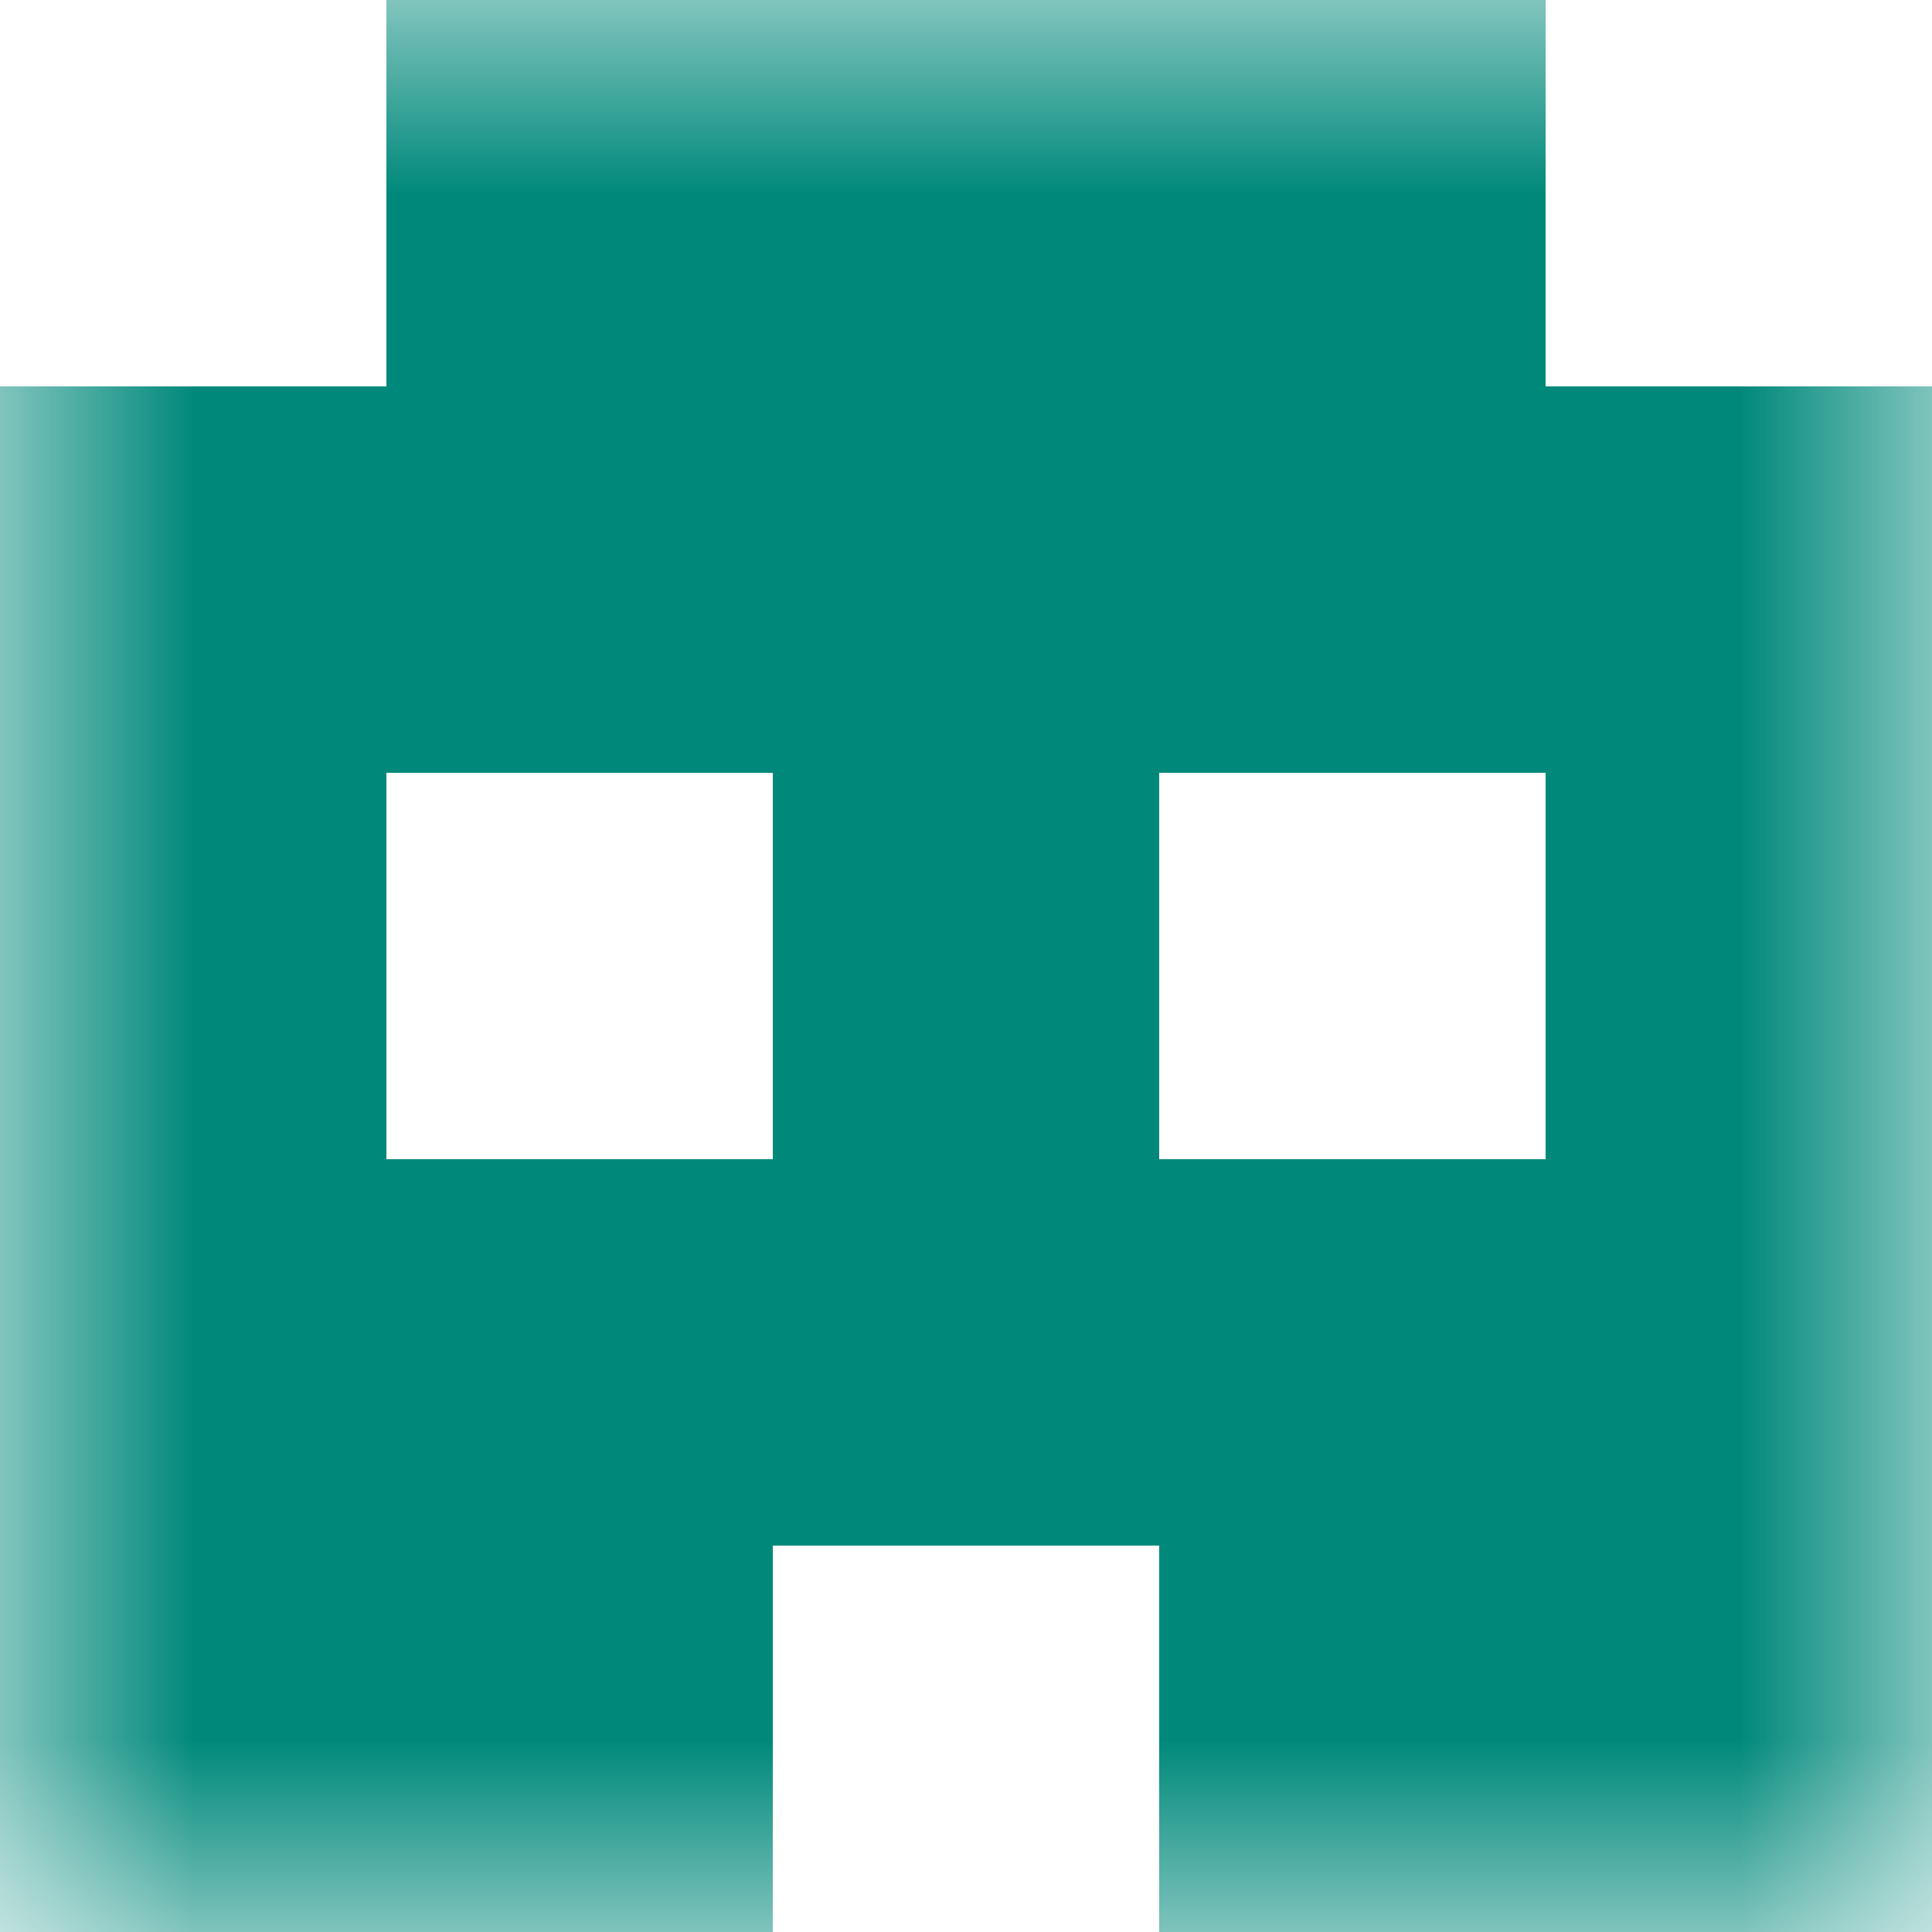 <svg xmlns="http://www.w3.org/2000/svg" viewBox="0 0 5 5" fill="none" shape-rendering="crispEdges"><mask id="viewboxMask"><rect width="5" height="5" rx="0" ry="0" x="0" y="0" fill="#fff" /></mask><g mask="url(#viewboxMask)"><path fill="#00897b" d="M1 0h3v1H1z"/><path fill="#00897b" d="M0 1h5v1H0z"/><path d="M0 2h1v1H0V2ZM4 2h1v1H4V2ZM3 2H2v1h1V2Z" fill="#00897b"/><path fill="#00897b" d="M0 3h5v1H0z"/><path d="M2 4H0v1h2V4ZM5 4H3v1h2V4Z" fill="#00897b"/></g></svg>